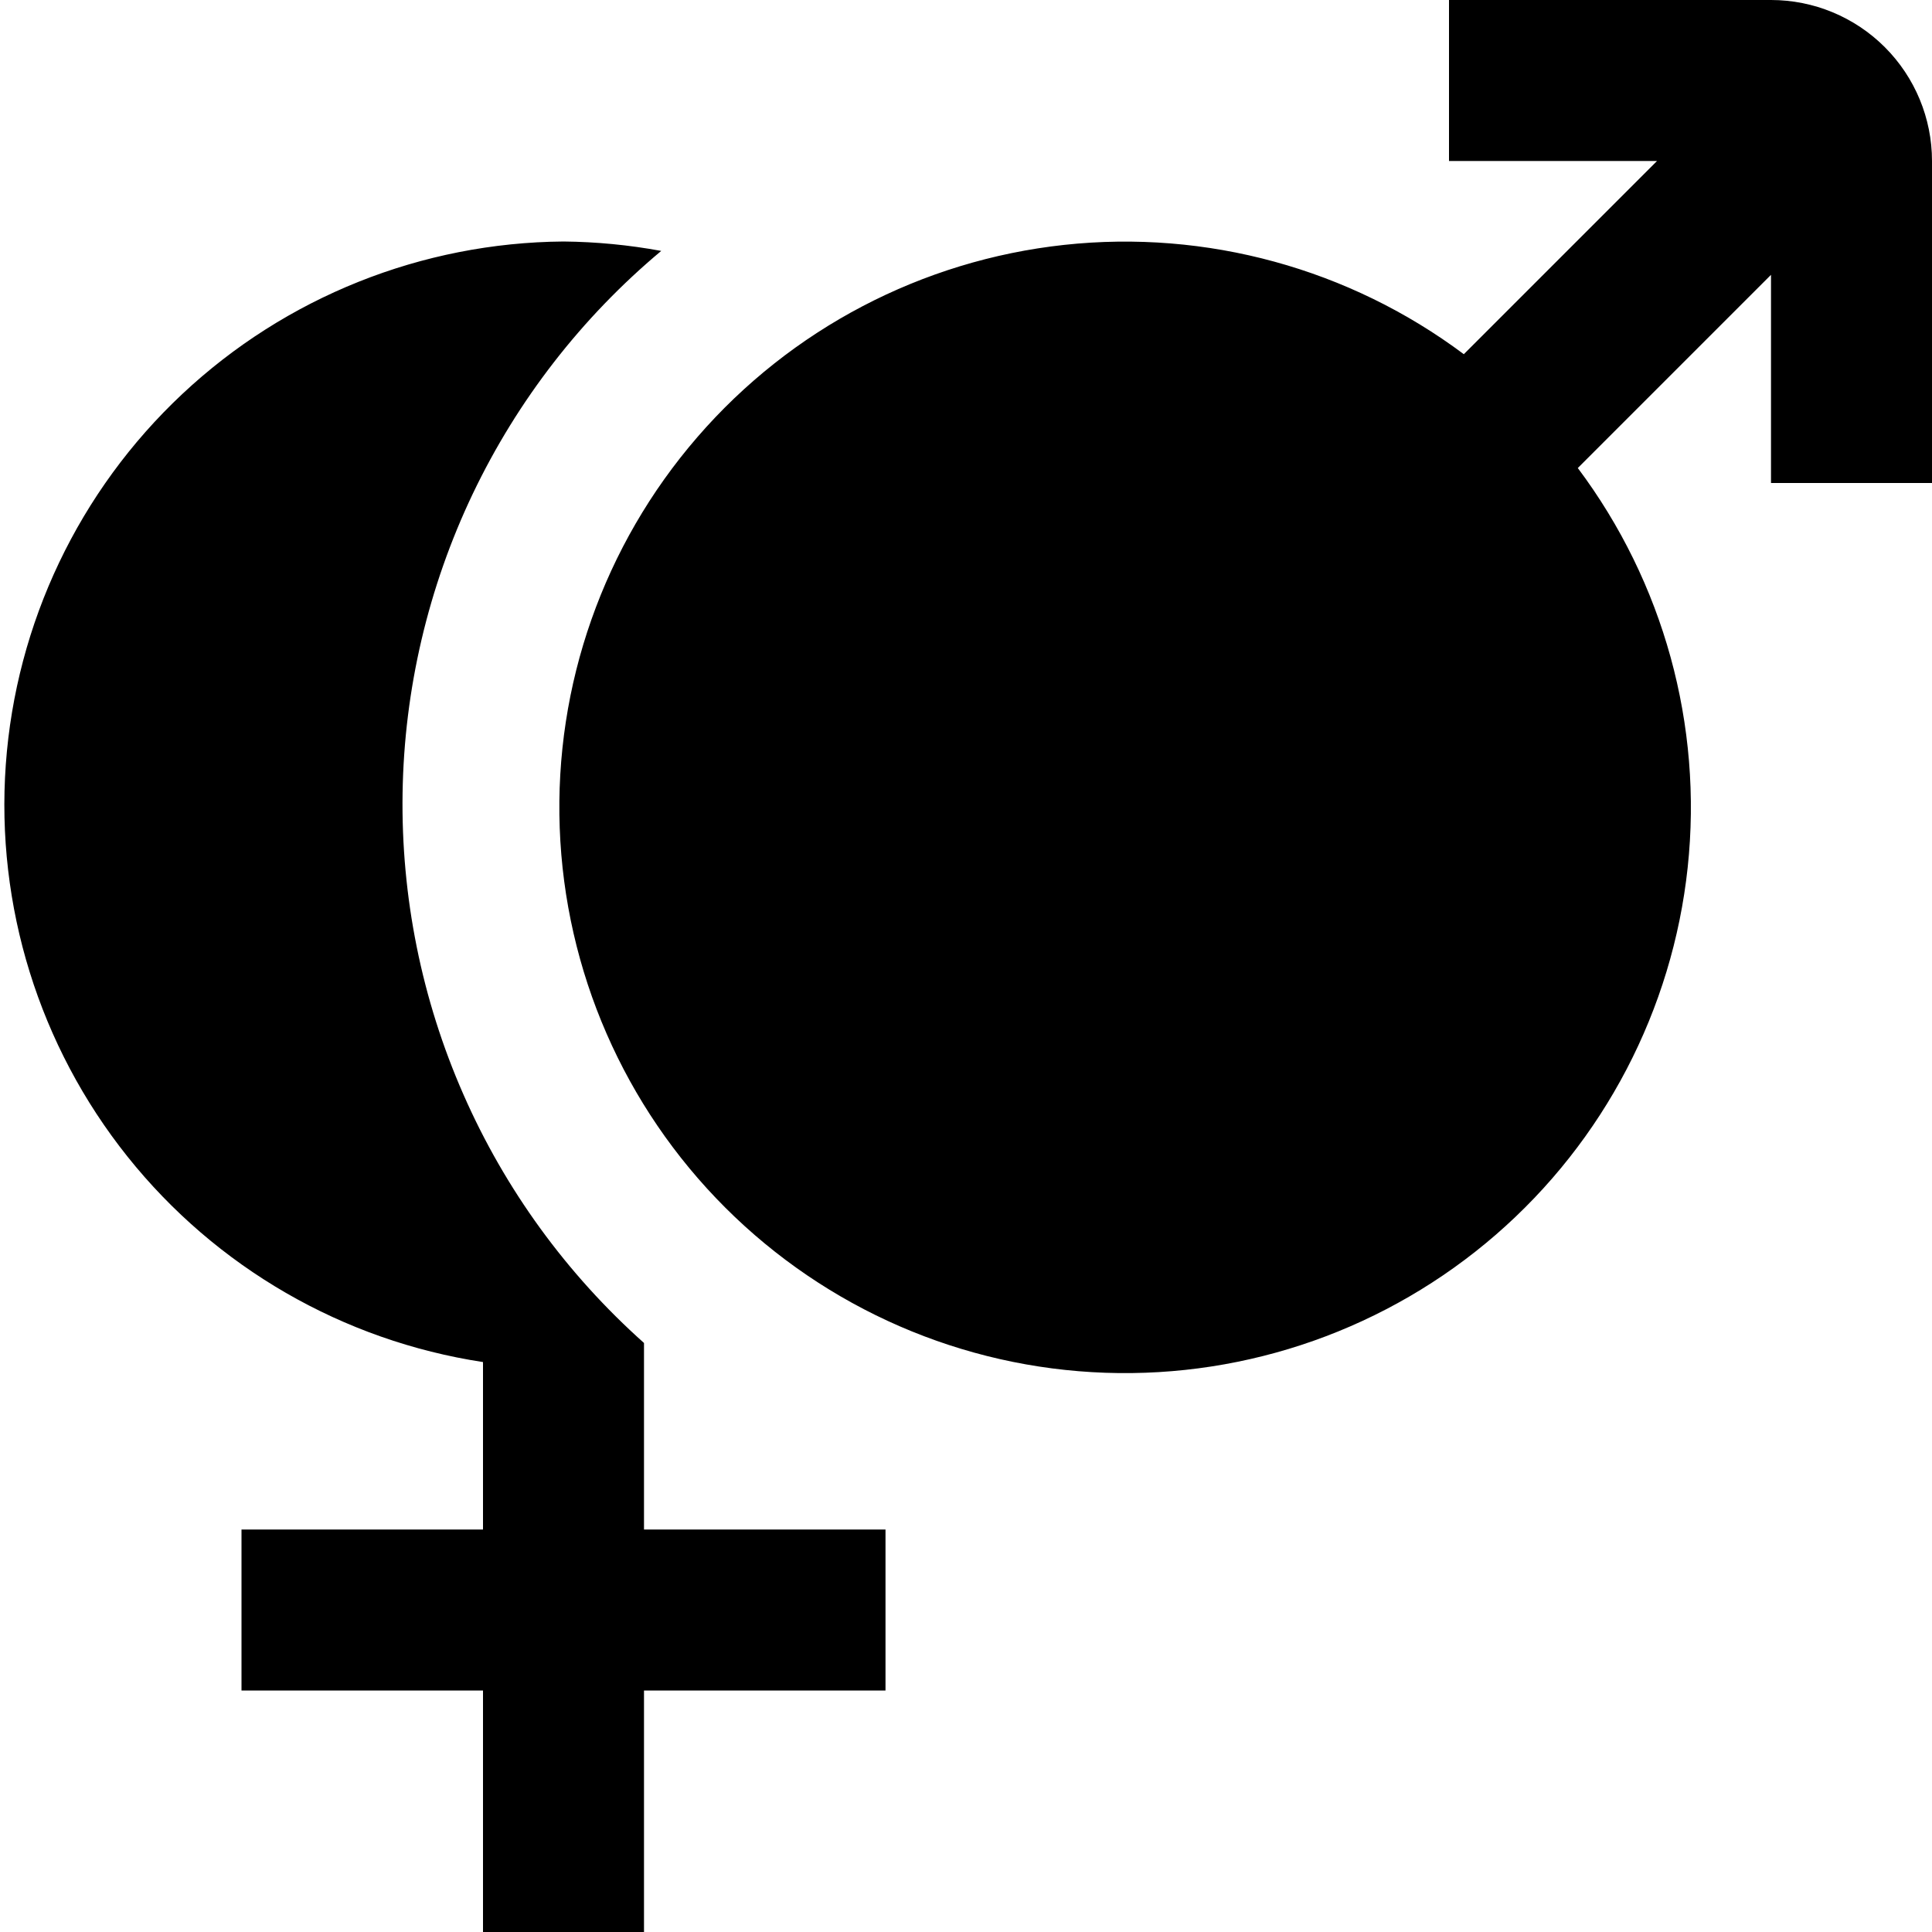 <svg width="24" height="24" viewBox="0 0 24 24" fill="none" xmlns="http://www.w3.org/2000/svg">
<g clip-path="url(#clip0_3_4217)">
<path d="M24 2V6H22V3.414L19.6 5.814C20.666 7.236 21.154 9.009 20.965 10.776C20.776 12.543 19.925 14.173 18.582 15.338C17.24 16.502 15.507 17.115 13.73 17.053C11.954 16.991 10.268 16.258 9.01 15.002C7.753 13.747 7.018 12.061 6.953 10.285C6.888 8.509 7.499 6.775 8.662 5.431C9.824 4.087 11.453 3.234 13.22 3.042C14.987 2.851 16.76 3.336 18.184 4.4L20.584 2H18V0H22C22.53 0 23.039 0.211 23.414 0.586C23.789 0.961 24 1.47 24 2ZM8 16.683C7.039 15.826 6.273 14.773 5.756 13.594C5.238 12.415 4.981 11.138 5.001 9.851C5.021 8.564 5.319 7.296 5.873 6.134C6.428 4.972 7.226 3.943 8.214 3.117C7.813 3.043 7.407 3.004 7 3C5.24 3.014 3.549 3.69 2.265 4.894C0.981 6.098 0.198 7.742 0.072 9.498C-0.054 11.254 0.486 12.993 1.584 14.368C2.683 15.744 4.26 16.655 6 16.92V19H3V21H6V24H8V21H11V19H8V16.683Z" fill="black"/>
</g>
<defs>
<clipPath id="clip0_3_4217">
<rect width="24" height="24" fill="white"/>
</clipPath>
</defs>
</svg>
